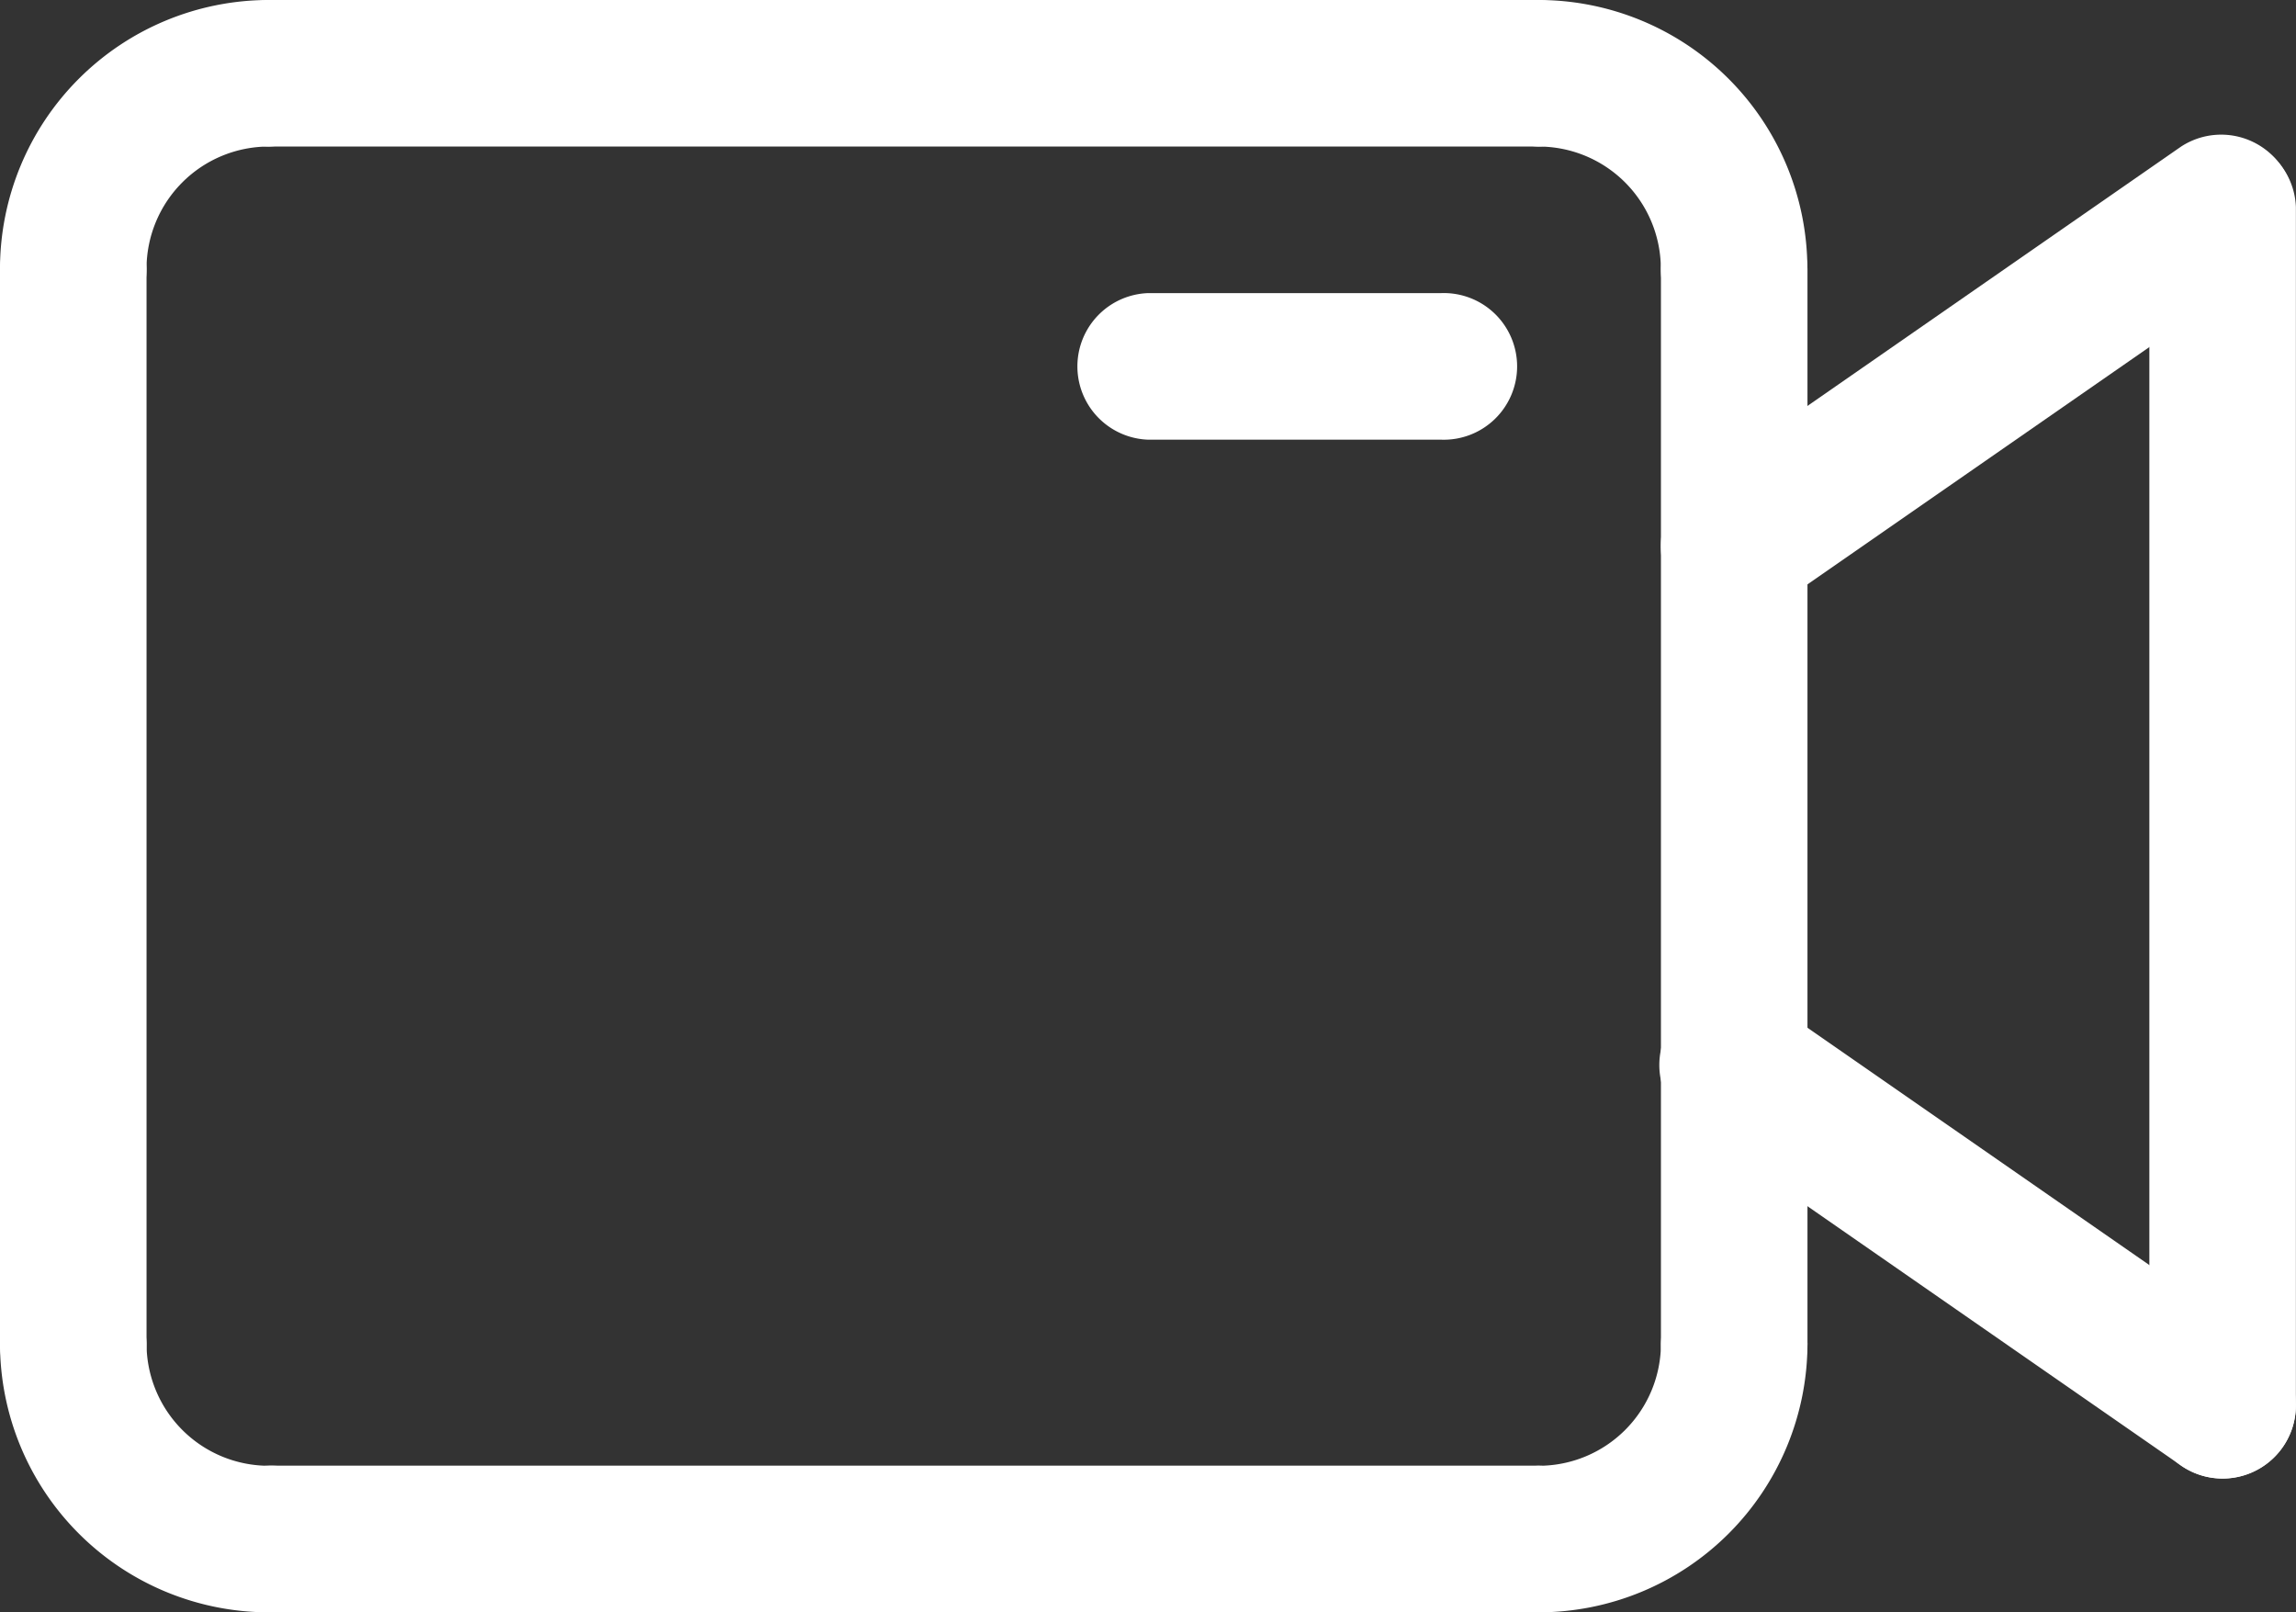 <svg xmlns="http://www.w3.org/2000/svg" width="22.766" height="15.984" viewBox="0 0 22.766 15.984">
  <rect x="0" y="0" width="22.766" height="15.984" fill="#333333" stroke="none"/>
  <g id="video1" transform="translate(-8.5 -15.5)">
    <g id="Group_14" data-name="Group 14" transform="translate(19.156 18.406)">
      <path id="Path_7" data-name="Path 7" d="M34.133,22.953H31.227a.727.727,0,0,1,0-1.453h2.906a.727.727,0,1,1,0,1.453Z" transform="translate(-30.5 -21.5)" fill="#fff"/>
    </g>
    <g id="Group_15" data-name="Group 15" transform="translate(8.5 17.437)">
      <path id="Path_8" data-name="Path 8" d="M9.227,31.609a.727.727,0,0,1-.727-.727V20.227a.727.727,0,0,1,1.453,0V30.883A.727.727,0,0,1,9.227,31.609Z" transform="translate(-8.5 -19.5)" fill="#fff"/>
    </g>
    <g id="Group_16" data-name="Group 16" transform="translate(24.969 17.437)">
      <path id="Path_9" data-name="Path 9" d="M43.227,31.609a.727.727,0,0,1-.727-.727V20.227a.727.727,0,0,1,1.453,0V30.883A.727.727,0,0,1,43.227,31.609Z" transform="translate(-42.5 -19.5)" fill="#fff"/>
    </g>
    <g id="Group_17" data-name="Group 17" transform="translate(10.437 30.031)">
      <path id="Path_10" data-name="Path 10" d="M25.82,46.953H13.227a.727.727,0,0,1,0-1.453H25.82a.727.727,0,0,1,0,1.453Z" transform="translate(-12.5 -45.5)" fill="#fff"/>
    </g>
    <g id="Group_18" data-name="Group 18" transform="translate(23.031 28.094)">
      <path id="Path_11" data-name="Path 11" d="M39.227,44.891a.727.727,0,0,1,0-1.453,1.212,1.212,0,0,0,1.211-1.211.727.727,0,0,1,1.453,0A2.667,2.667,0,0,1,39.227,44.891Z" transform="translate(-38.5 -41.5)" fill="#fff"/>
    </g>
    <g id="Group_19" data-name="Group 19" transform="translate(8.5 28.094)">
      <path id="Path_12" data-name="Path 12" d="M11.164,44.891A2.667,2.667,0,0,1,8.5,42.227a.727.727,0,0,1,1.453,0,1.212,1.212,0,0,0,1.211,1.211.727.727,0,1,1,0,1.453Z" transform="translate(-8.5 -41.5)" fill="#fff"/>
    </g>
    <g id="Group_20" data-name="Group 20" transform="translate(10.437 15.5)">
      <path id="Path_13" data-name="Path 13" d="M25.82,16.953H13.227a.727.727,0,0,1,0-1.453H25.82a.727.727,0,0,1,0,1.453Z" transform="translate(-12.5 -15.5)" fill="#fff"/>
    </g>
    <g id="Group_21" data-name="Group 21" transform="translate(23.031 15.5)">
      <path id="Path_14" data-name="Path 14" d="M41.164,18.891a.727.727,0,0,1-.727-.727,1.212,1.212,0,0,0-1.211-1.211.727.727,0,0,1,0-1.453,2.667,2.667,0,0,1,2.664,2.664A.727.727,0,0,1,41.164,18.891Z" transform="translate(-38.5 -15.5)" fill="#fff"/>
    </g>
    <g id="Group_22" data-name="Group 22" transform="translate(8.5 15.5)">
      <path id="Path_15" data-name="Path 15" d="M9.227,18.891a.727.727,0,0,1-.727-.727A2.667,2.667,0,0,1,11.164,15.5a.727.727,0,0,1,0,1.453,1.212,1.212,0,0,0-1.211,1.211A.727.727,0,0,1,9.227,18.891Z" transform="translate(-8.5 -15.5)" fill="#fff"/>
    </g>
    <g id="Group_23" data-name="Group 23" transform="translate(29.812 16.826)">
      <path id="Path_16" data-name="Path 16" d="M53.227,31.57a.727.727,0,0,1-.727-.727V18.964a.727.727,0,0,1,1.453,0V30.843A.727.727,0,0,1,53.227,31.57Z" transform="translate(-52.5 -18.237)" fill="#fff"/>
    </g>
    <g id="Group_24" data-name="Group 24" transform="translate(24.968 25.343)">
      <path id="Path_17" data-name="Path 17" d="M48.07,40.637a.721.721,0,0,1-.414-.13l-4.844-3.362a.727.727,0,1,1,.829-1.194l4.844,3.362a.727.727,0,0,1-.415,1.324Z" transform="translate(-42.5 -35.822)" fill="#fff"/>
    </g>
    <g id="Group_25" data-name="Group 25" transform="translate(24.968 16.826)">
      <path id="Path_18" data-name="Path 18" d="M43.227,23.053a.727.727,0,0,1-.415-1.324l4.844-3.362a.727.727,0,0,1,.829,1.194l-4.844,3.362A.725.725,0,0,1,43.227,23.053Z" transform="translate(-42.5 -18.238)" fill="#fff"/>
    </g>
  </g>
</svg>
